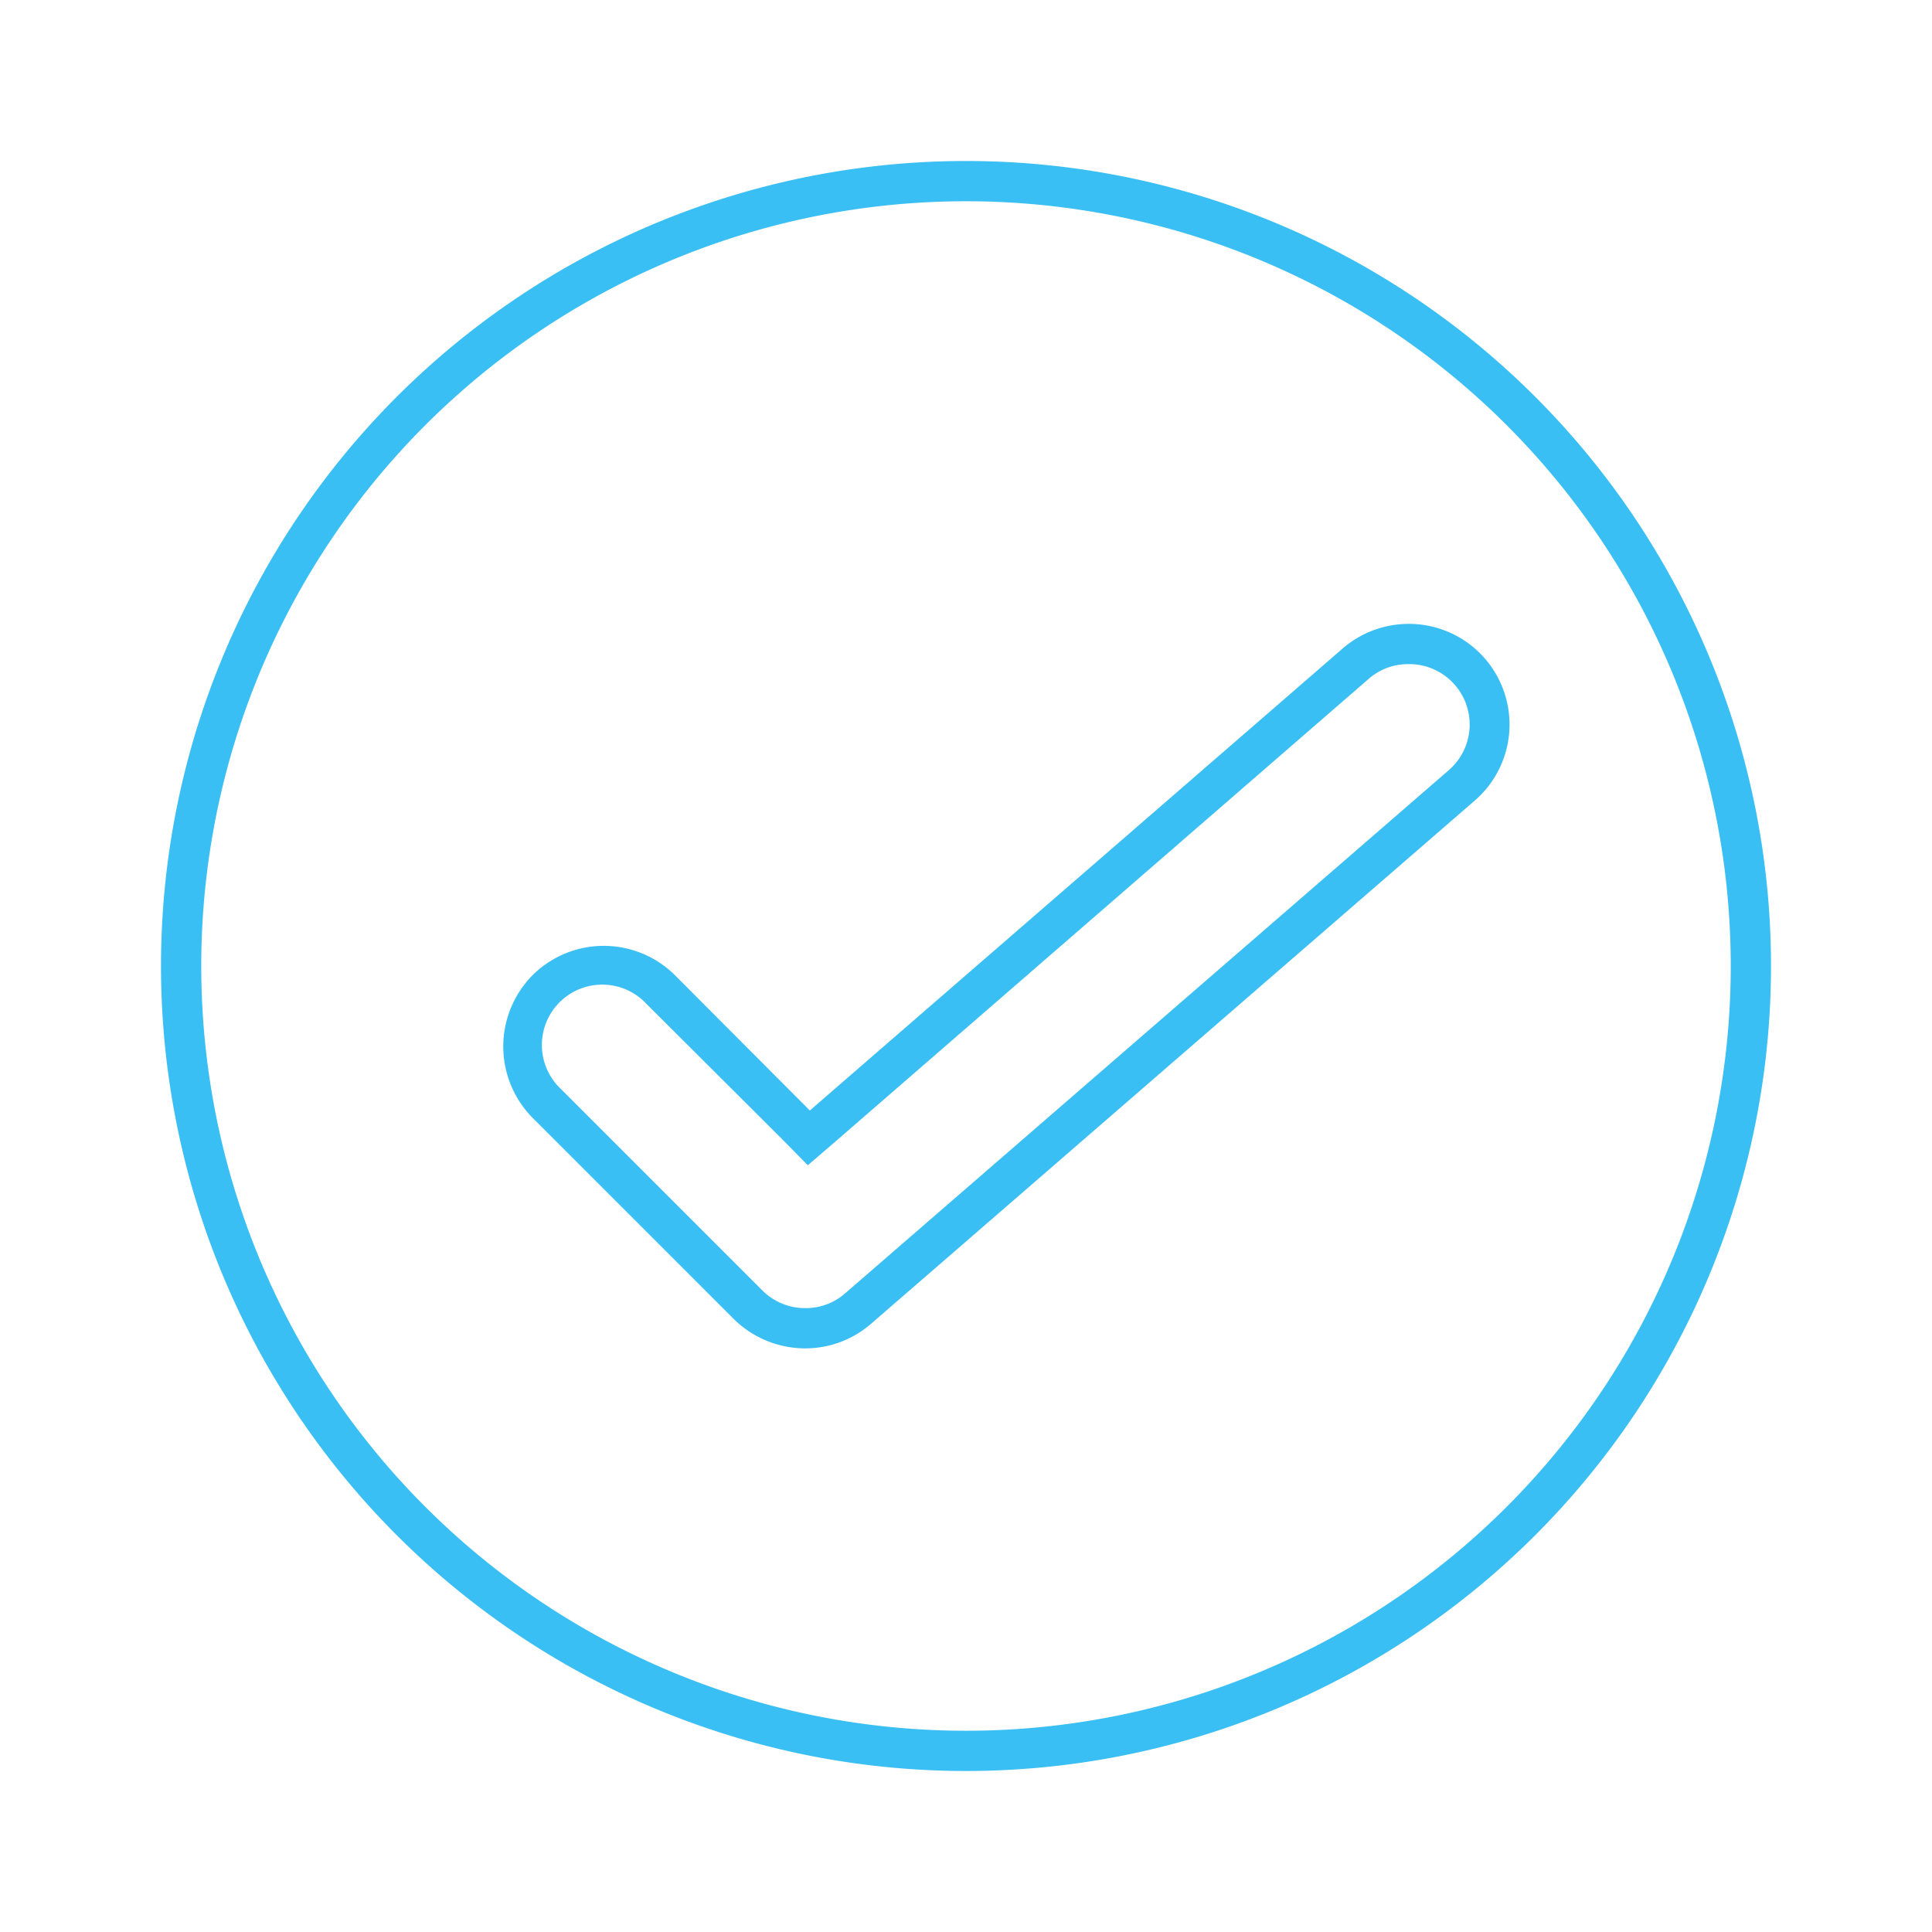 <svg xmlns="http://www.w3.org/2000/svg" viewBox="0 0 48 48"><g id="レイヤー_2" data-name="レイヤー 2"><g id="layer-1"><path d="M35,16.5a1.5,1.5,0,0,1,1,2.63l-15,13a1.48,1.48,0,0,1-1,.37,1.5,1.5,0,0,1-1.06-.44l-5-5a1.5,1.5,0,1,1,2.12-2.12l3.36,3.35.65.66.71-.61L34,16.87a1.48,1.48,0,0,1,1-.37m0-1a2.51,2.51,0,0,0-1.64.61L20.12,27.59l-3.35-3.36a2.51,2.51,0,0,0-3.54,0,2.52,2.52,0,0,0,0,3.54l5,5A2.53,2.53,0,0,0,20,33.5a2.49,2.49,0,0,0,1.64-.61l15-13A2.5,2.5,0,0,0,35,15.5Z" style="fill:#3abff4"/><path d="M24,5A19,19,0,1,1,5,24,19,19,0,0,1,24,5m0-1A20,20,0,1,0,44,24,20,20,0,0,0,24,4Z" style="fill:#3abff4"/><rect width="48" height="48" style="fill:none"/></g></g></svg>